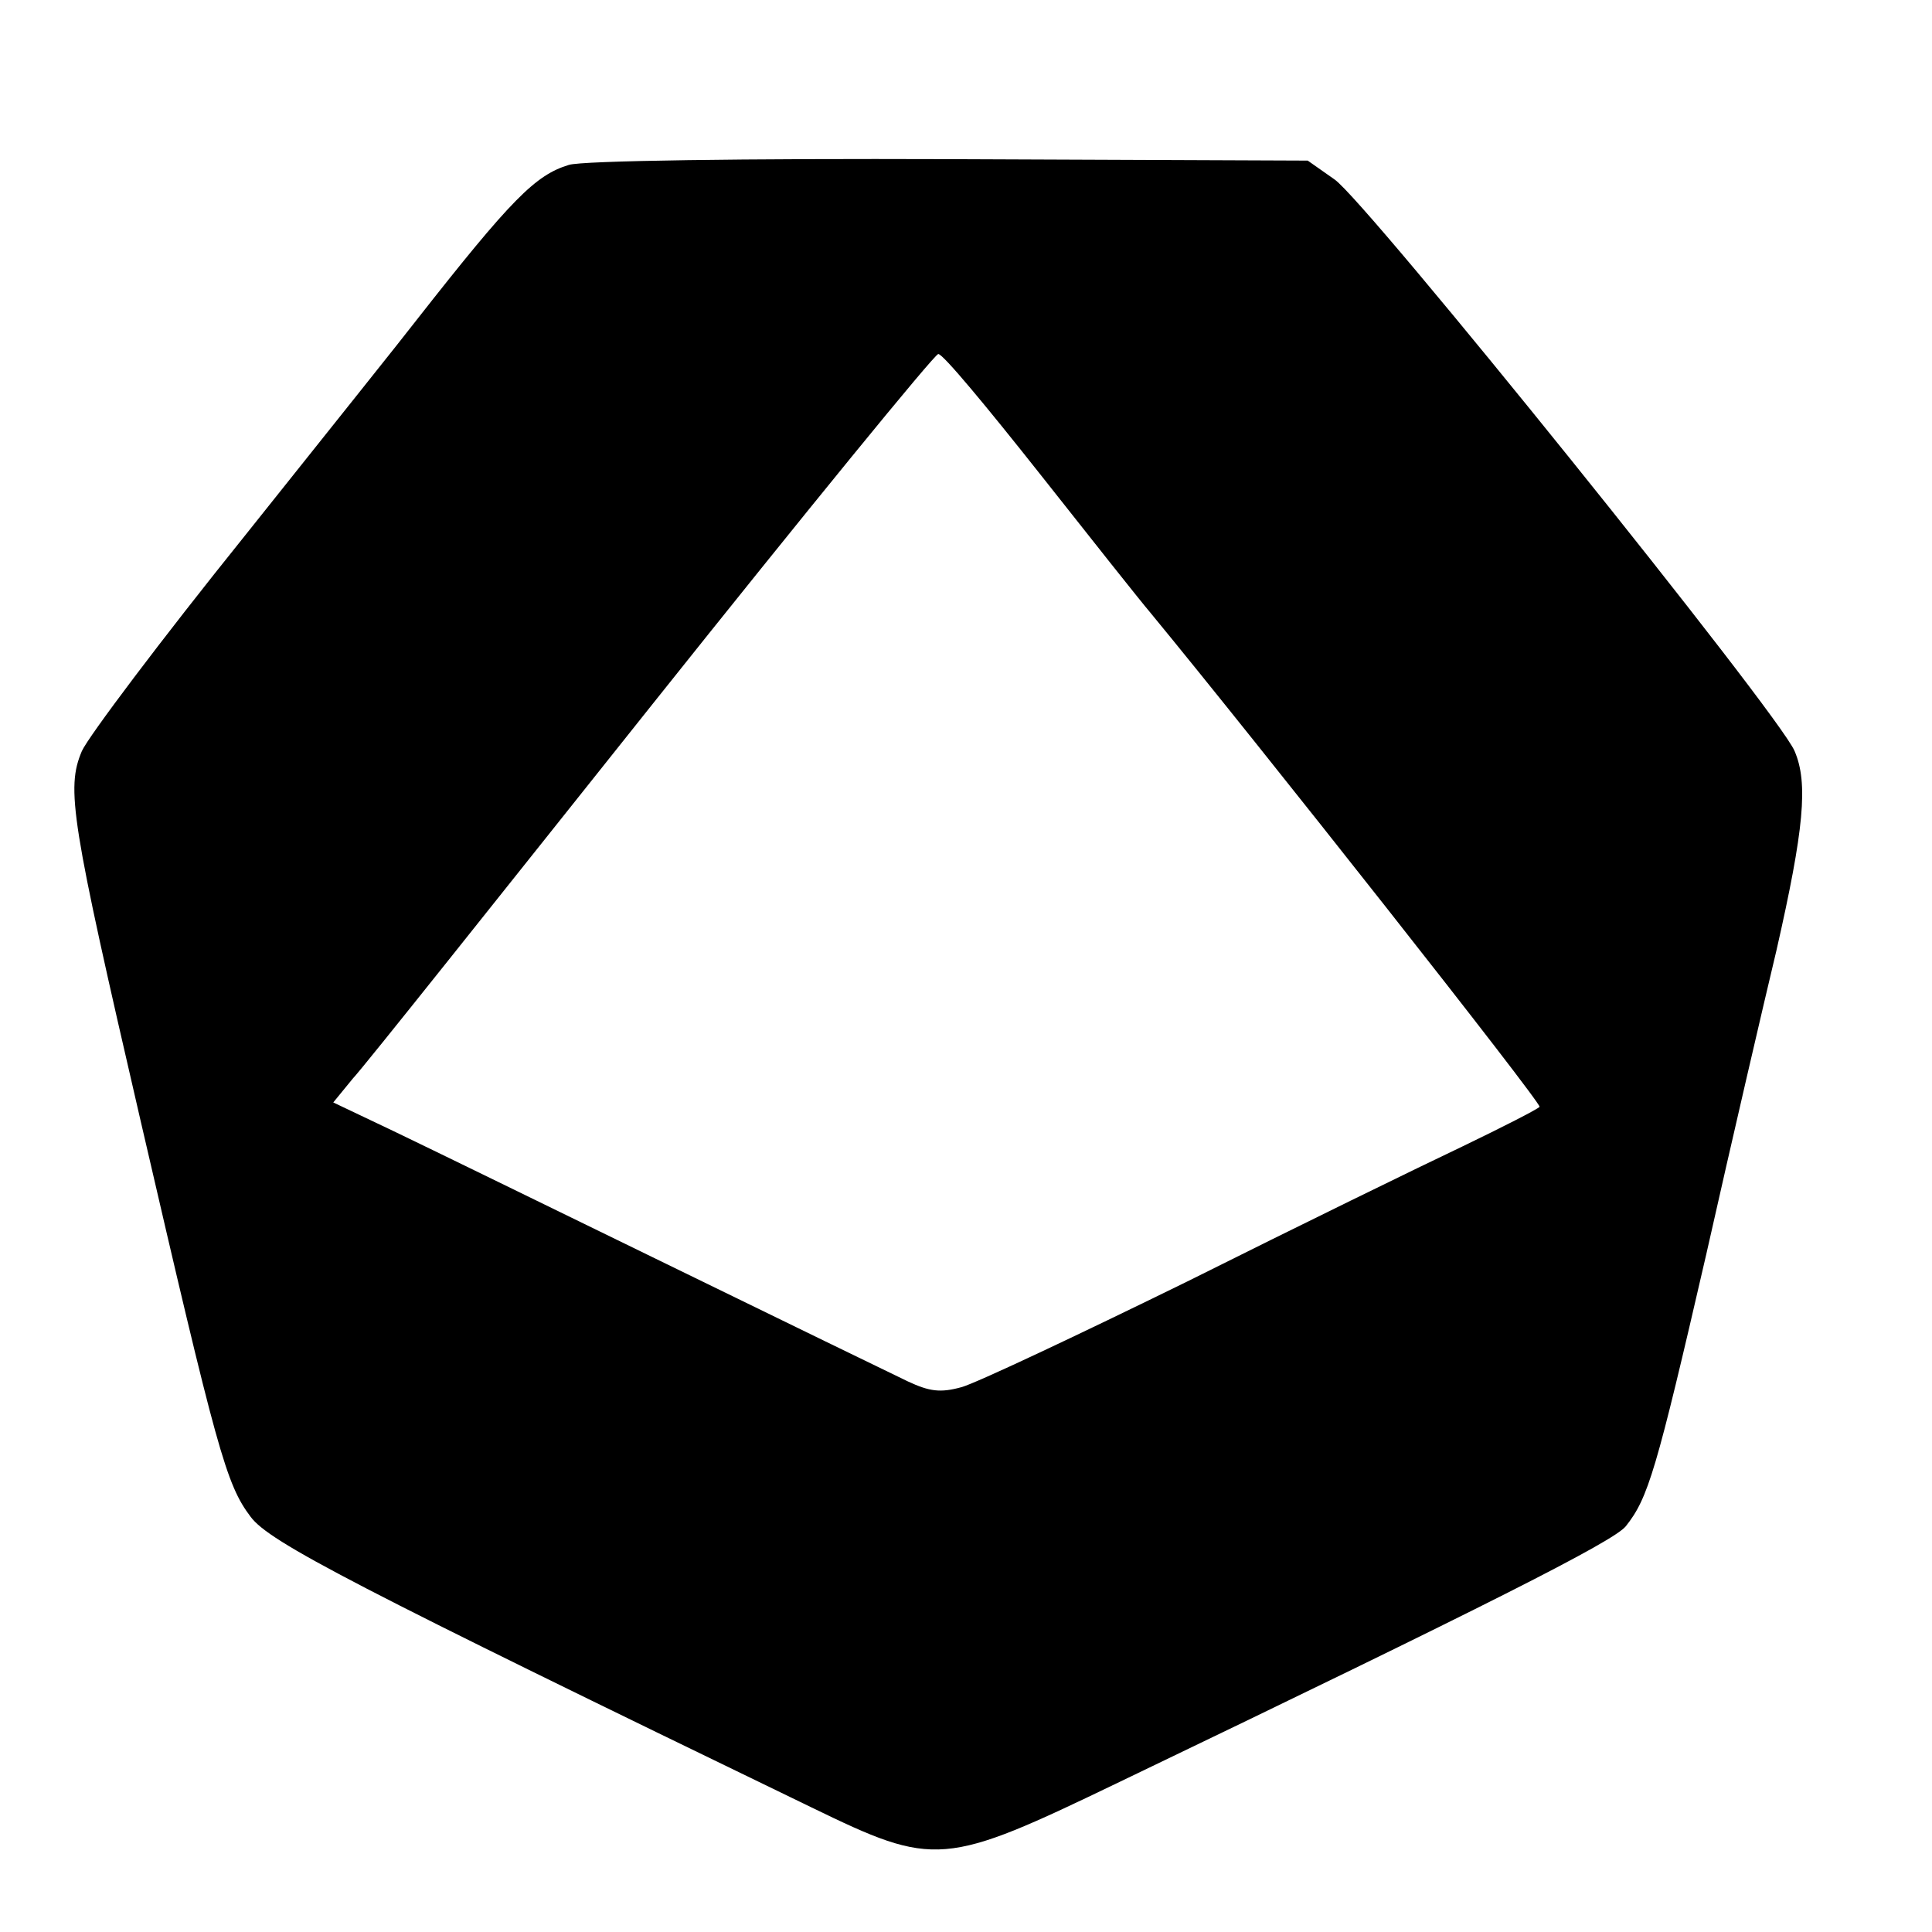 <?xml version="1.0" standalone="no"?>
<!DOCTYPE svg PUBLIC "-//W3C//DTD SVG 20010904//EN"
 "http://www.w3.org/TR/2001/REC-SVG-20010904/DTD/svg10.dtd">
<svg version="1.0" xmlns="http://www.w3.org/2000/svg"
 width="16pt" height="16pt" viewBox="0 0 16 16"
 preserveAspectRatio="xMidYMid meet">
<g transform="translate(0,16) scale(0.006,-0.006)"
fill="#000000" stroke="none">
<path d="M785 2439 c-46 -14 -79 -47 -210 -214 -16 -21 -124 -156 -238 -299
-115 -143 -215 -276 -224 -296 -22 -52 -15 -95 81 -510 106 -458 118 -502 152
-547 26 -35 144 -96 774 -401 171 -83 182 -82 425 35 508 244 682 332 699 353
31 39 42 76 111 375 36 160 80 349 97 420 38 167 44 231 25 275 -21 51 -591
759 -635 789 l-37 26 -495 2 c-279 1 -508 -2 -525 -8z m650 -426 c71 -90 140
-177 152 -191 150 -182 541 -678 538 -683 -2 -3 -51 -28 -107 -55 -57 -27
-227 -110 -379 -186 -153 -75 -293 -141 -312 -146 -29 -8 -44 -6 -74 8 -21 10
-171 83 -333 162 -162 79 -332 162 -378 184 l-82 39 27 33 c16 17 201 250 413
516 212 266 390 484 395 484 6 1 68 -74 140 -165z"/>
</g>
</svg>
